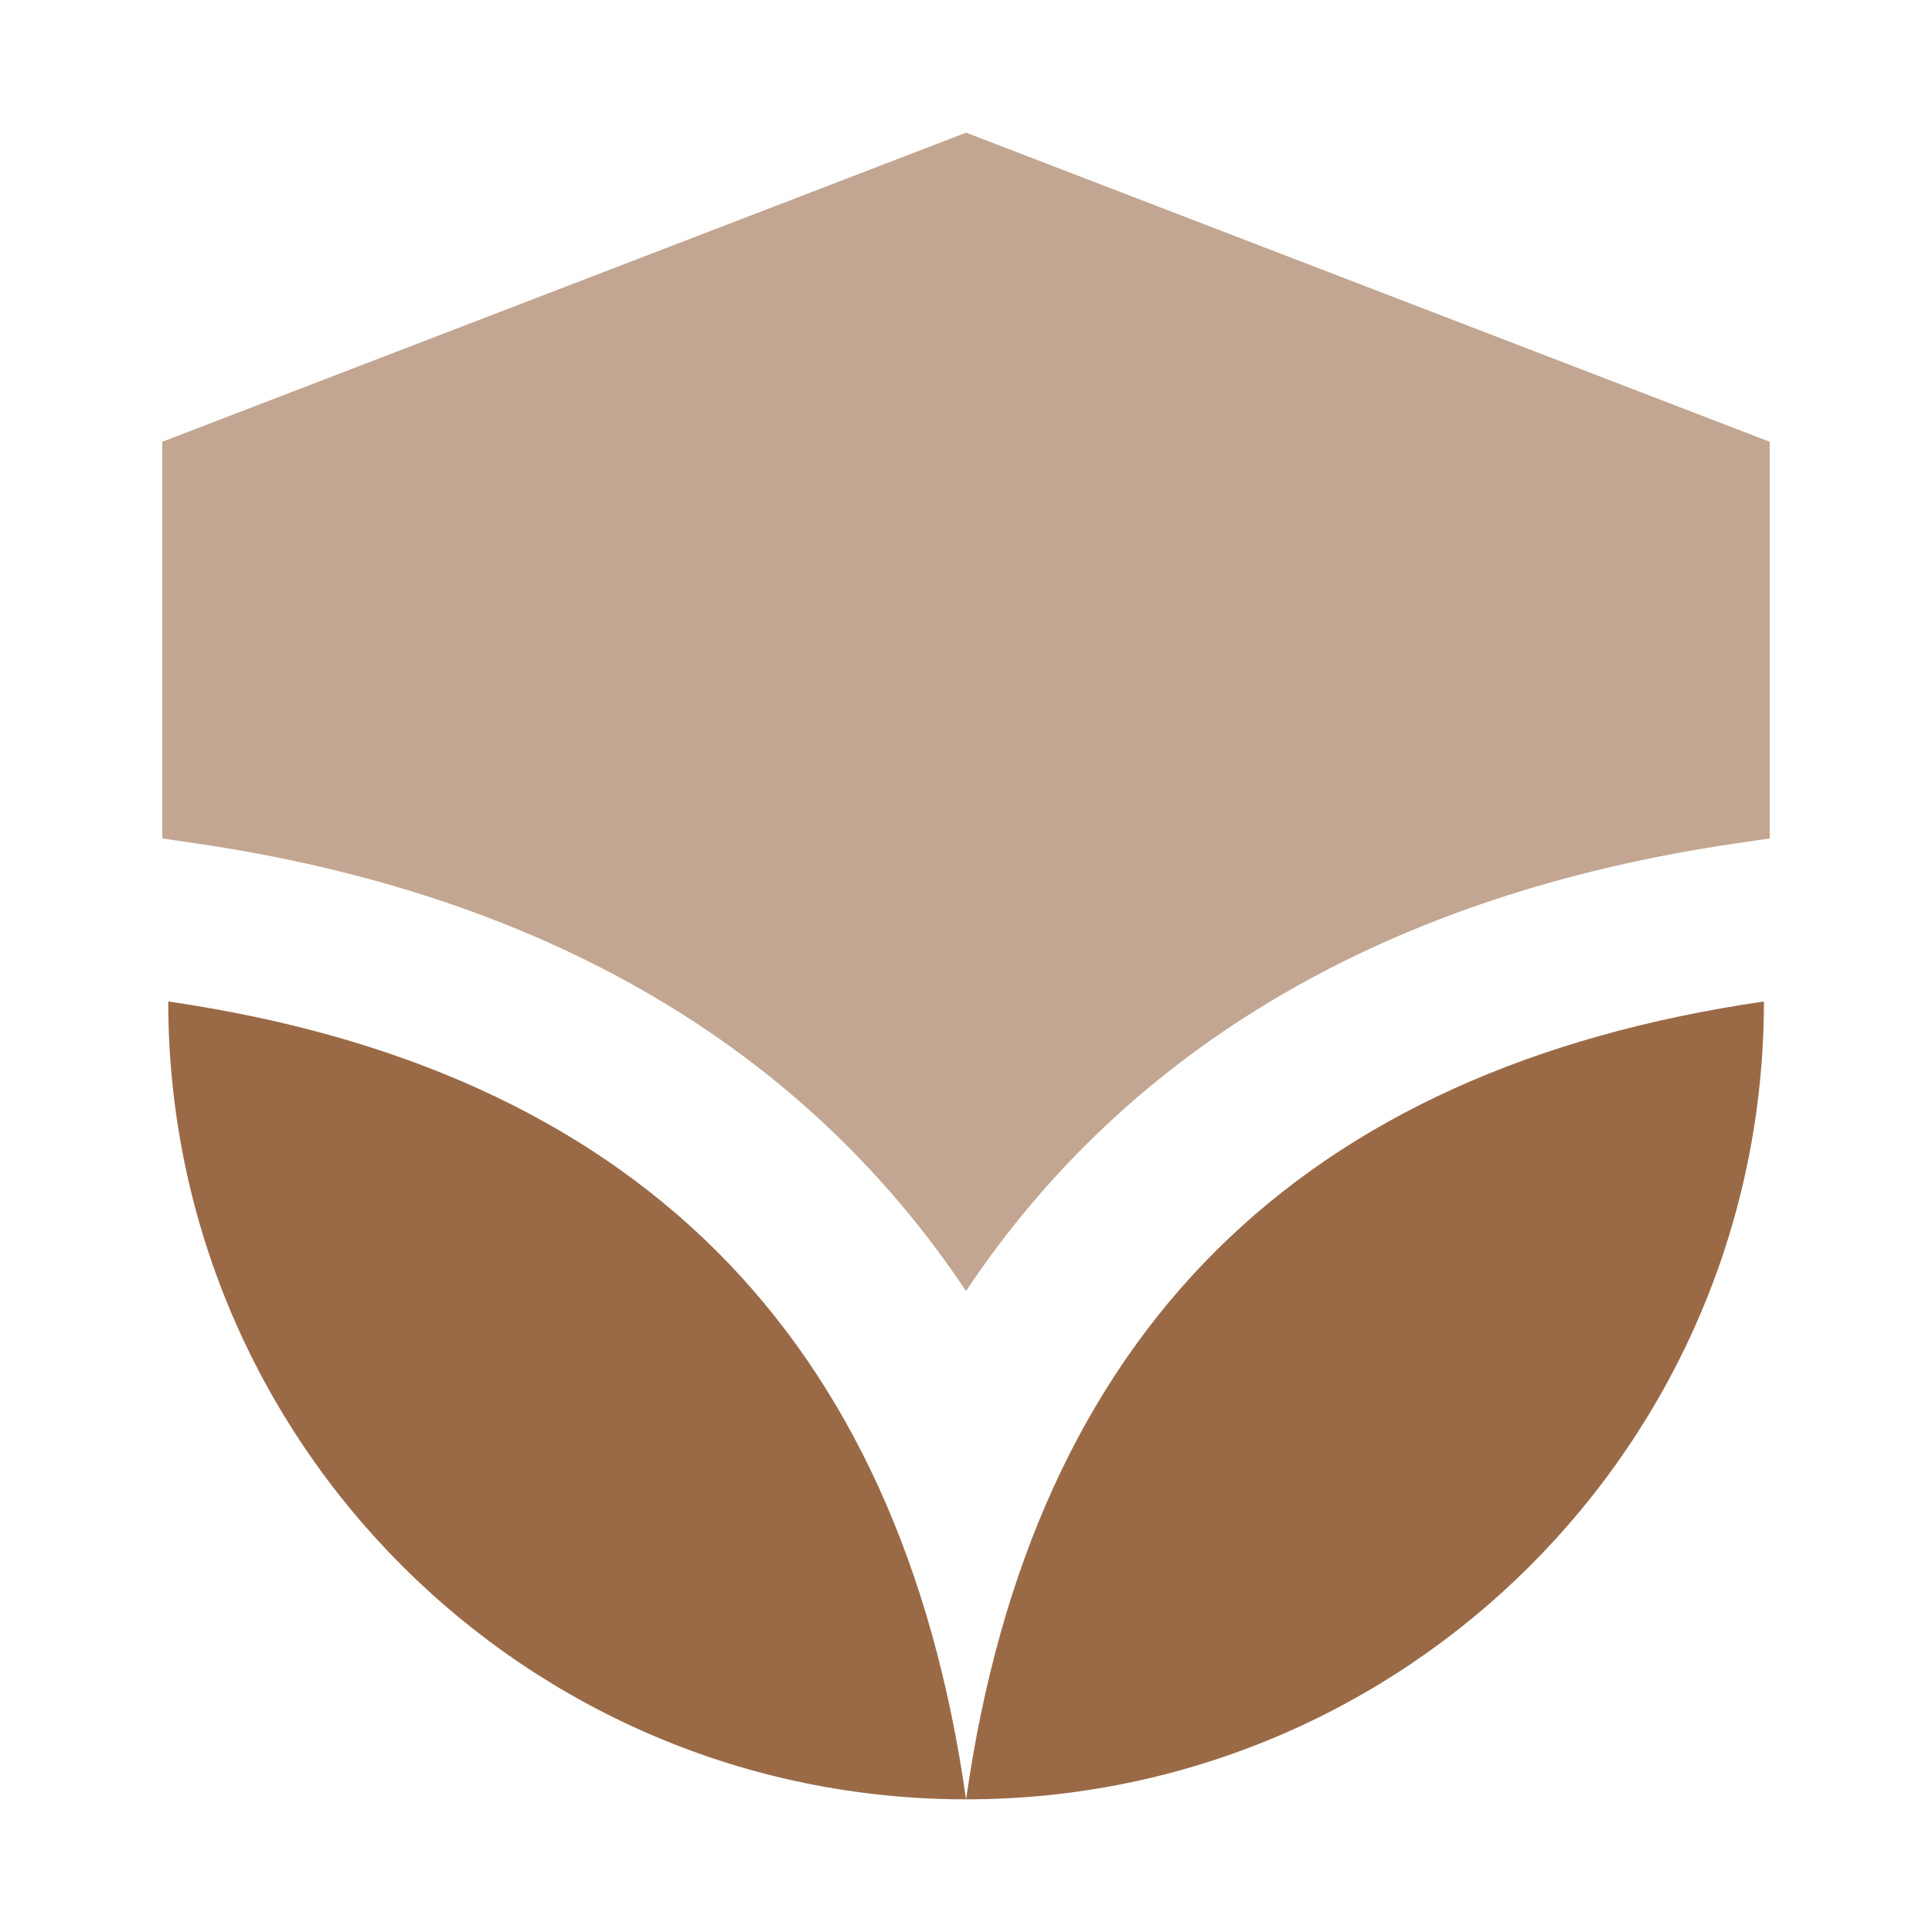 <svg xmlns="http://www.w3.org/2000/svg" fill="none" viewBox="0 0 36 36" height="36" width="36">
<path fill="#C2A691" d="M18.002 2.472L3.024 8.232V15.623L3.631 15.712C10.119 16.657 14.961 19.5 18 24.056C21.04 19.5 25.881 16.657 32.369 15.712L32.976 15.623V8.232L18.002 2.472Z"></path>
<path fill="#9A6A47" d="M18.001 33.528C9.79 33.528 3.135 26.871 3.135 18.661C11.757 19.917 16.767 24.817 18.001 33.528Z"></path>
<path fill="#9A6A47" d="M18.002 33.528C26.213 33.528 32.868 26.871 32.868 18.661C24.246 19.917 19.237 24.817 18.002 33.528Z"></path>
</svg>
